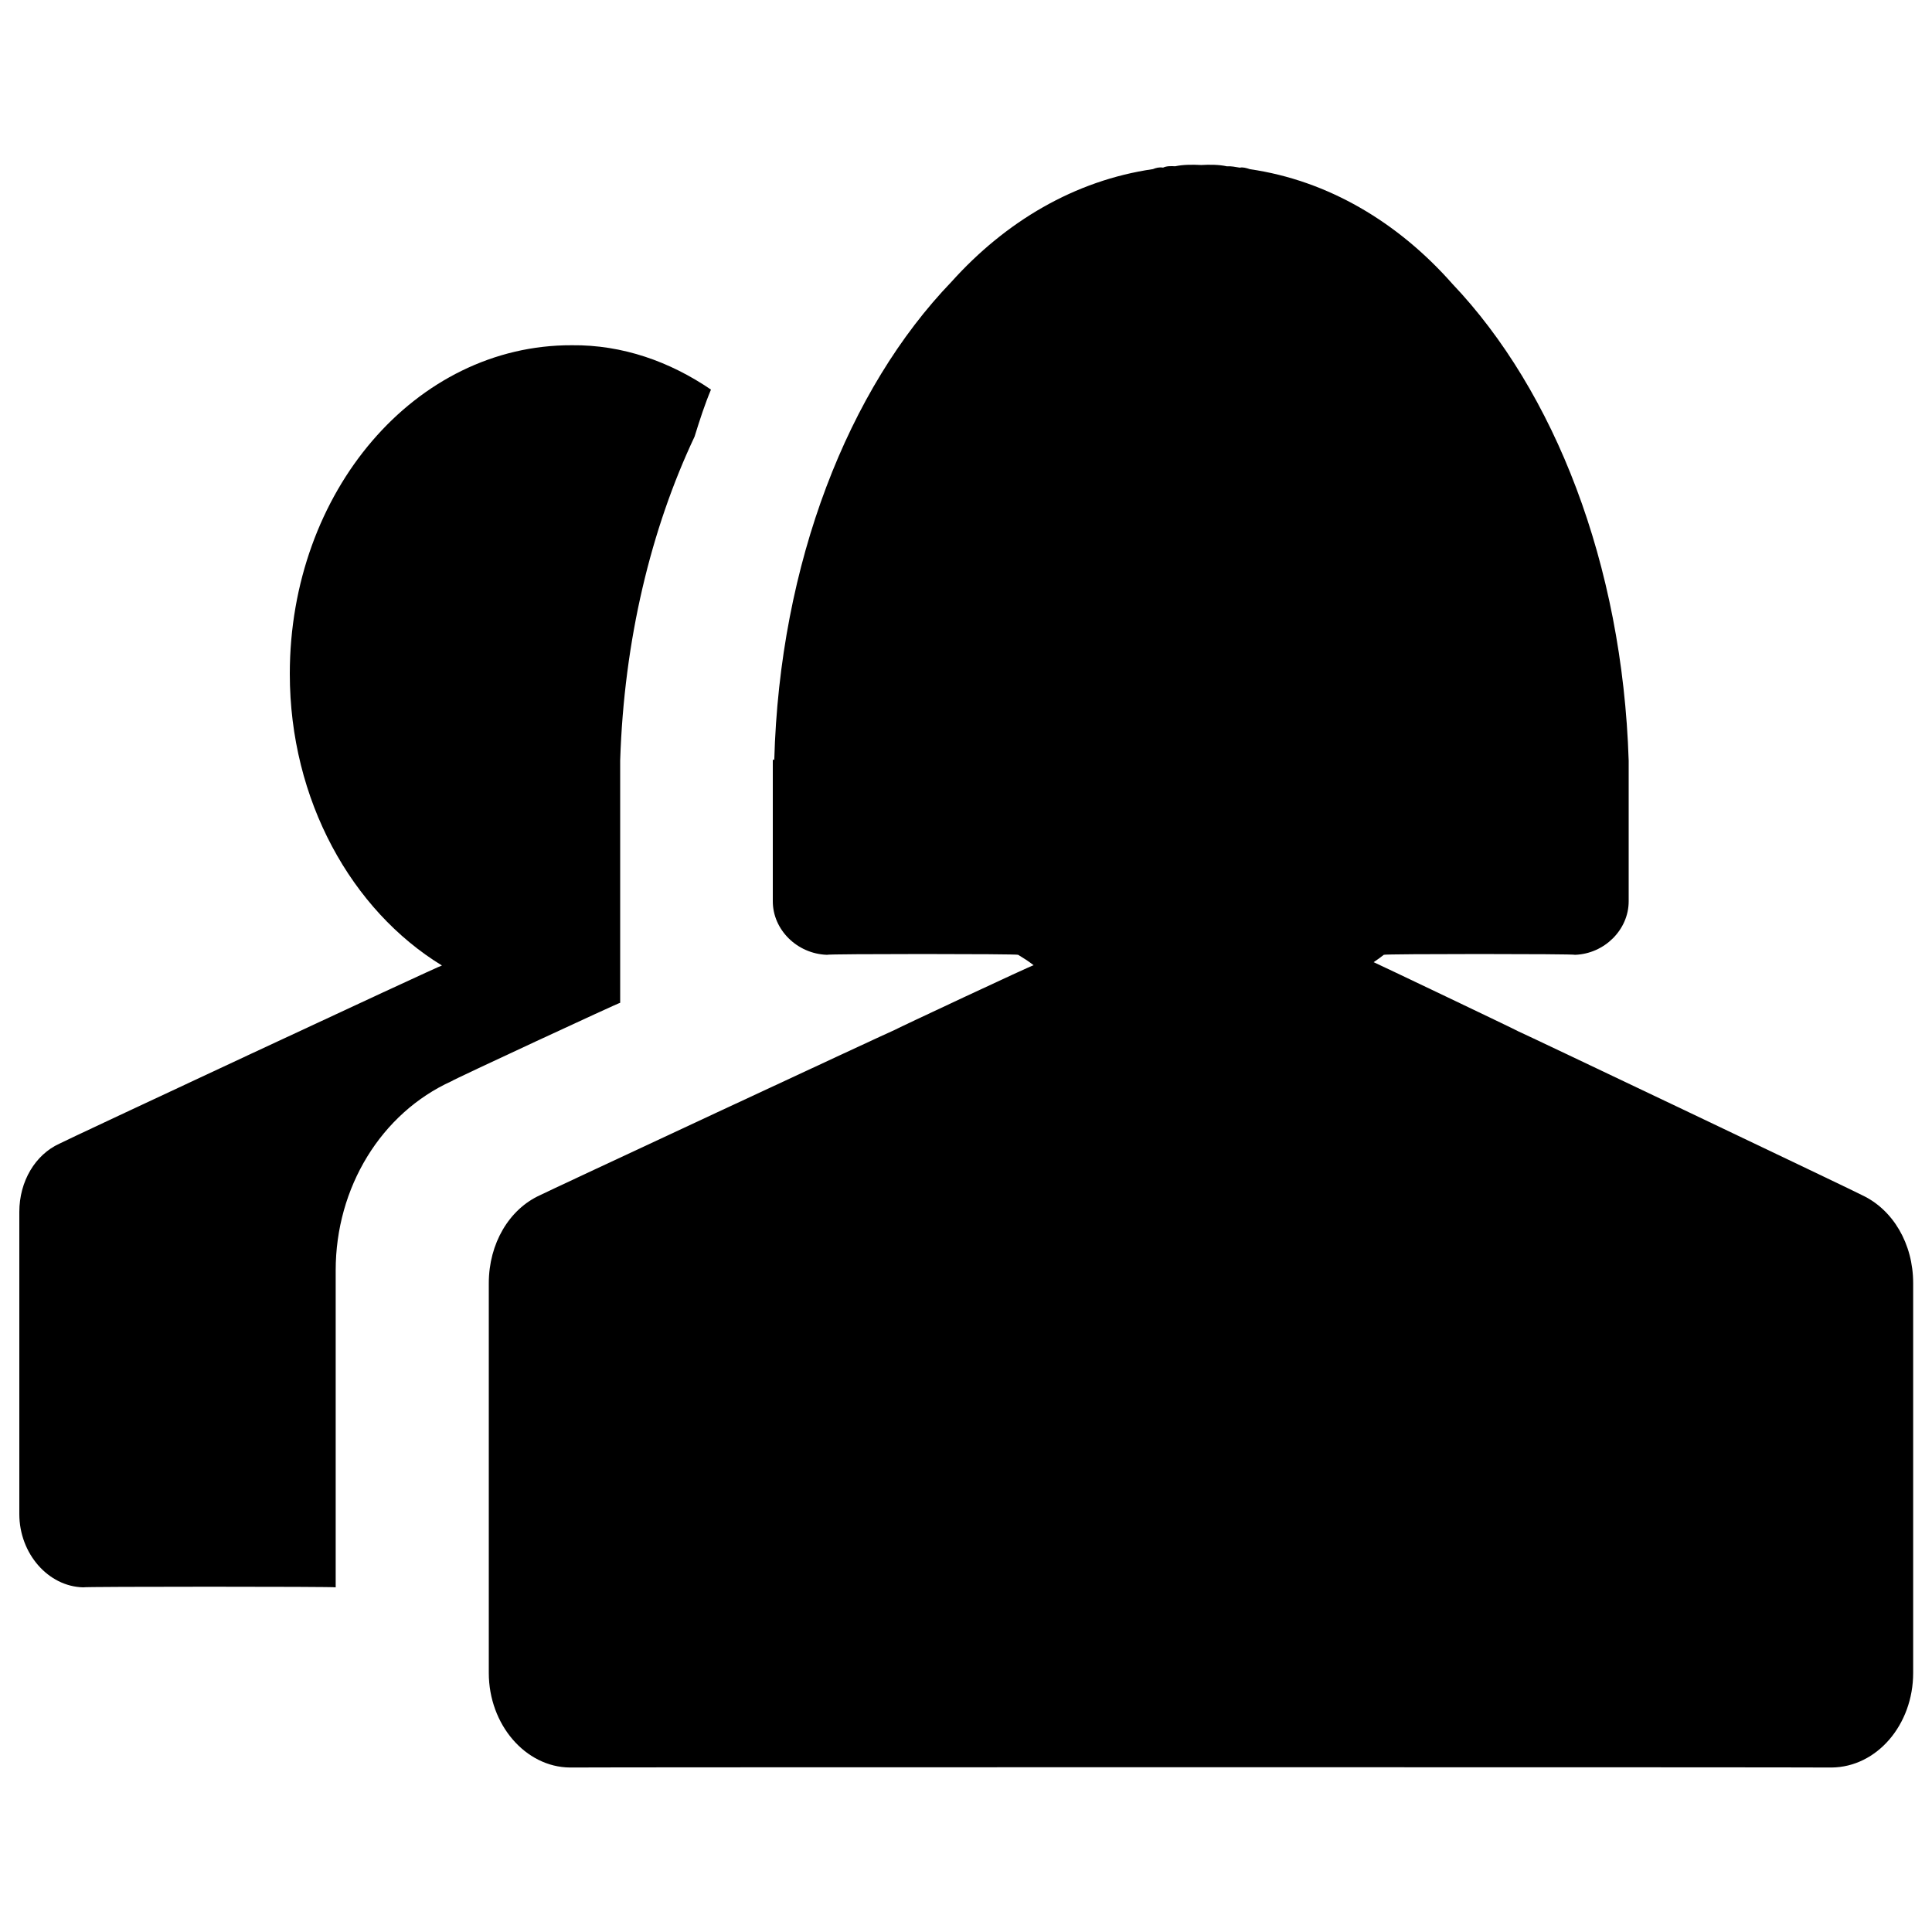 <svg xmlns="http://www.w3.org/2000/svg" version="1.1" xmlns:xlink="http://www.w3.org/1999/xlink" width="100%" height="100%" id="svgWorkerArea" viewBox="0 0 400 400" xmlns:artdraw="https://artdraw.muisca.co" style="background: white;"><defs id="defsdoc"><pattern id="patternBool" x="0" y="0" width="10" height="10" patternUnits="userSpaceOnUse" patternTransform="rotate(35)"><circle cx="5" cy="5" r="4" style="stroke: none;fill: #ff000070;"></circle></pattern></defs><g id="fileImp-353469544" class="cosito"><path id="pathImp-746933874" class="grouped" d="M128.4 186.615C128.4 186.468 128.4 157.468 128.4 157.478 128.4 157.468 128.4 157.468 128.4 157.478 129.2 132.468 134.8 109.468 143.8 90.405 144.9 86.868 145.9 83.768 147.2 80.662 138.7 74.868 128.9 71.368 118.4 71.478 86 71.368 60 101.768 60 139.509 60 165.668 72.8 188.468 91.5 199.896 91.5 199.668 12.3 236.668 12.3 236.787 7.3 239.068 4 244.568 4 250.917 4 250.668 4 313.368 4 313.466 4 321.668 10 328.468 17.2 328.641 17.2 328.468 69.5 328.468 69.5 328.641 69.5 328.468 69.5 262.968 69.5 263.008 69.5 245.868 78.9 230.468 93.5 223.842 93.5 223.668 128.4 207.468 128.4 207.618 128.4 207.468 128.4 186.468 128.4 186.615 128.4 186.468 128.4 186.468 128.4 186.615"></path><path id="pathImp-119865351" class="grouped" d="M385.6 247.483C385.6 247.368 314.4 213.468 314.4 213.554 314.4 213.468 284.4 199.168 284.4 199.206 285.2 198.668 285.9 198.168 286.5 197.684 286.5 197.468 326.1 197.468 326.1 197.684 332.2 197.468 337.2 192.468 337.2 186.611 337.2 186.468 337.2 157.168 337.2 157.473 337.2 157.168 337.2 157.168 337.2 157.473 335.9 116.668 321.8 80.968 300.7 58.769 289.4 45.968 274.9 37.368 258.8 35.032 258 34.768 257.3 34.568 256.7 34.714 255.8 34.568 254.9 34.368 254 34.432 252.4 34.068 250.4 34.068 248.7 34.164 246.8 34.068 245 34.068 243.3 34.423 242.4 34.368 241.5 34.368 240.8 34.705 240 34.568 239.3 34.768 238.7 35.014 222.5 37.368 208.2 45.868 197 58.333 175.7 80.468 161.4 116.468 160.3 157.473 160.3 157.168 160 157.168 160 157.473 160 157.168 160 186.468 160 186.611 160 192.468 165 197.468 171.2 197.684 171.2 197.468 210.8 197.468 210.8 197.684 211.9 198.368 212.9 198.968 214 199.842 214 199.668 185.2 213.168 185.2 213.254 185.2 213.168 111.8 247.368 111.8 247.456 105.4 250.368 101.2 257.468 101.2 265.674 101.2 265.568 101.2 346.068 101.2 346.365 101.2 357.068 108.8 365.868 118 365.945 118 365.868 379.2 365.868 379.2 365.945 388.6 365.868 396.1 357.068 396.1 346.365 396.1 346.068 396.1 265.568 396.1 265.674 396.1 257.468 391.9 250.468 385.6 247.483 385.6 247.368 385.6 247.368 385.6 247.483"></path></g></svg>